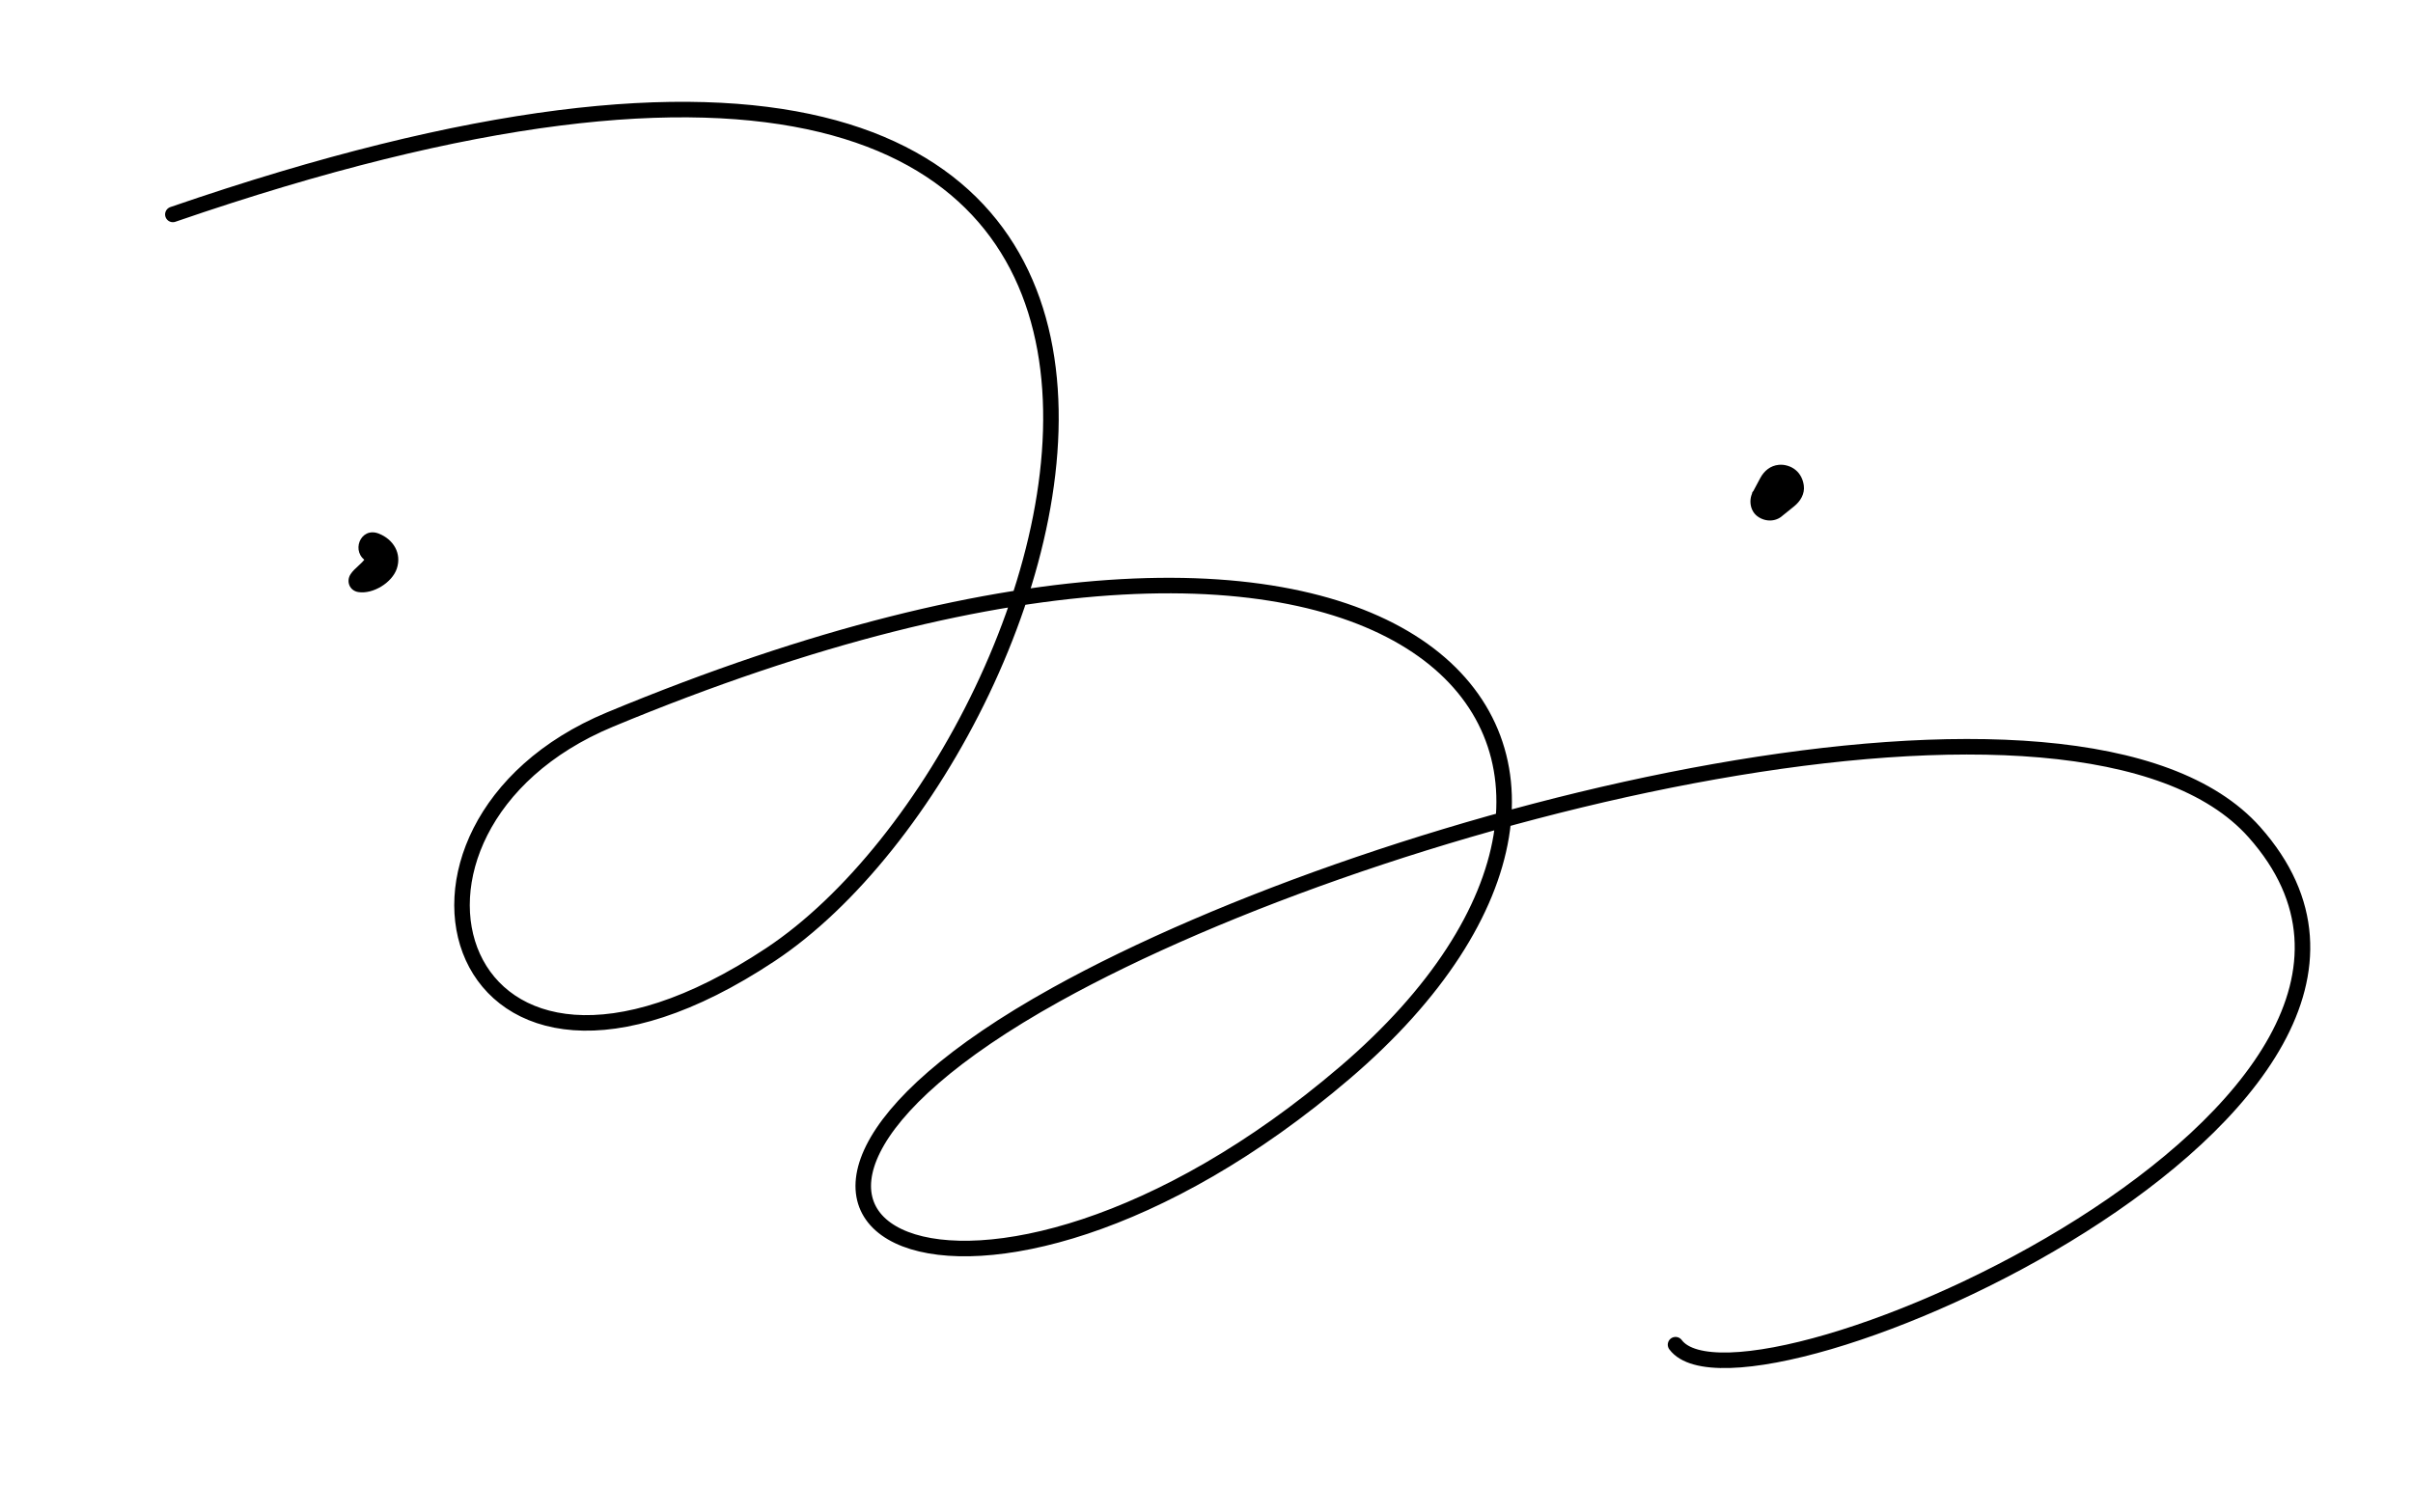 <svg width="233" height="146" viewBox="0 0 233 146" fill="none" xmlns="http://www.w3.org/2000/svg">
<path d="M169.966 46.186C169.738 46.613 169.51 47.04 169.282 47.467C169.135 47.742 168.999 47.776 169.438 47.245C168.819 47.993 168.885 49.256 169.688 49.862C170.493 50.47 171.641 50.42 172.304 49.619C172.367 49.543 171.793 50.059 171.963 49.937C172.015 49.899 172.065 49.855 172.116 49.813C172.493 49.51 172.87 49.205 173.247 48.901C173.849 48.415 174.288 47.697 174.175 46.888C174.095 46.308 173.845 45.777 173.384 45.396C172.948 45.035 172.333 44.844 171.77 44.897C170.946 44.974 170.344 45.478 169.966 46.186Z" fill="black"/>
<path d="M35.473 54.255C35.406 54.221 35.564 54.403 35.532 54.301C35.506 54.215 35.406 54.133 35.384 54.028C35.32 53.731 35.578 53.474 35.29 53.909C34.89 54.513 34.251 54.855 33.857 55.453C33.401 56.143 33.743 57.053 34.598 57.188C36.022 57.413 37.861 56.276 38.315 54.928C38.813 53.446 37.982 52.092 36.571 51.539C34.774 50.834 33.806 53.394 35.473 54.255Z" fill="black"/>
<path d="M16.691 20.711C133.454 -19.521 105.27 71.725 74.399 92.201C43.528 112.678 33.796 79.936 58.903 69.5C137.858 36.68 165.611 73.051 129.864 103.608C94.118 134.166 61.711 118.434 101.951 96.079C133.949 78.304 201.015 61.628 217.681 80.373C241.165 106.788 168.365 138.745 161.791 129.884" stroke="black" stroke-width="1.5" stroke-linecap="round" stroke-linejoin="round"/>
</svg>
